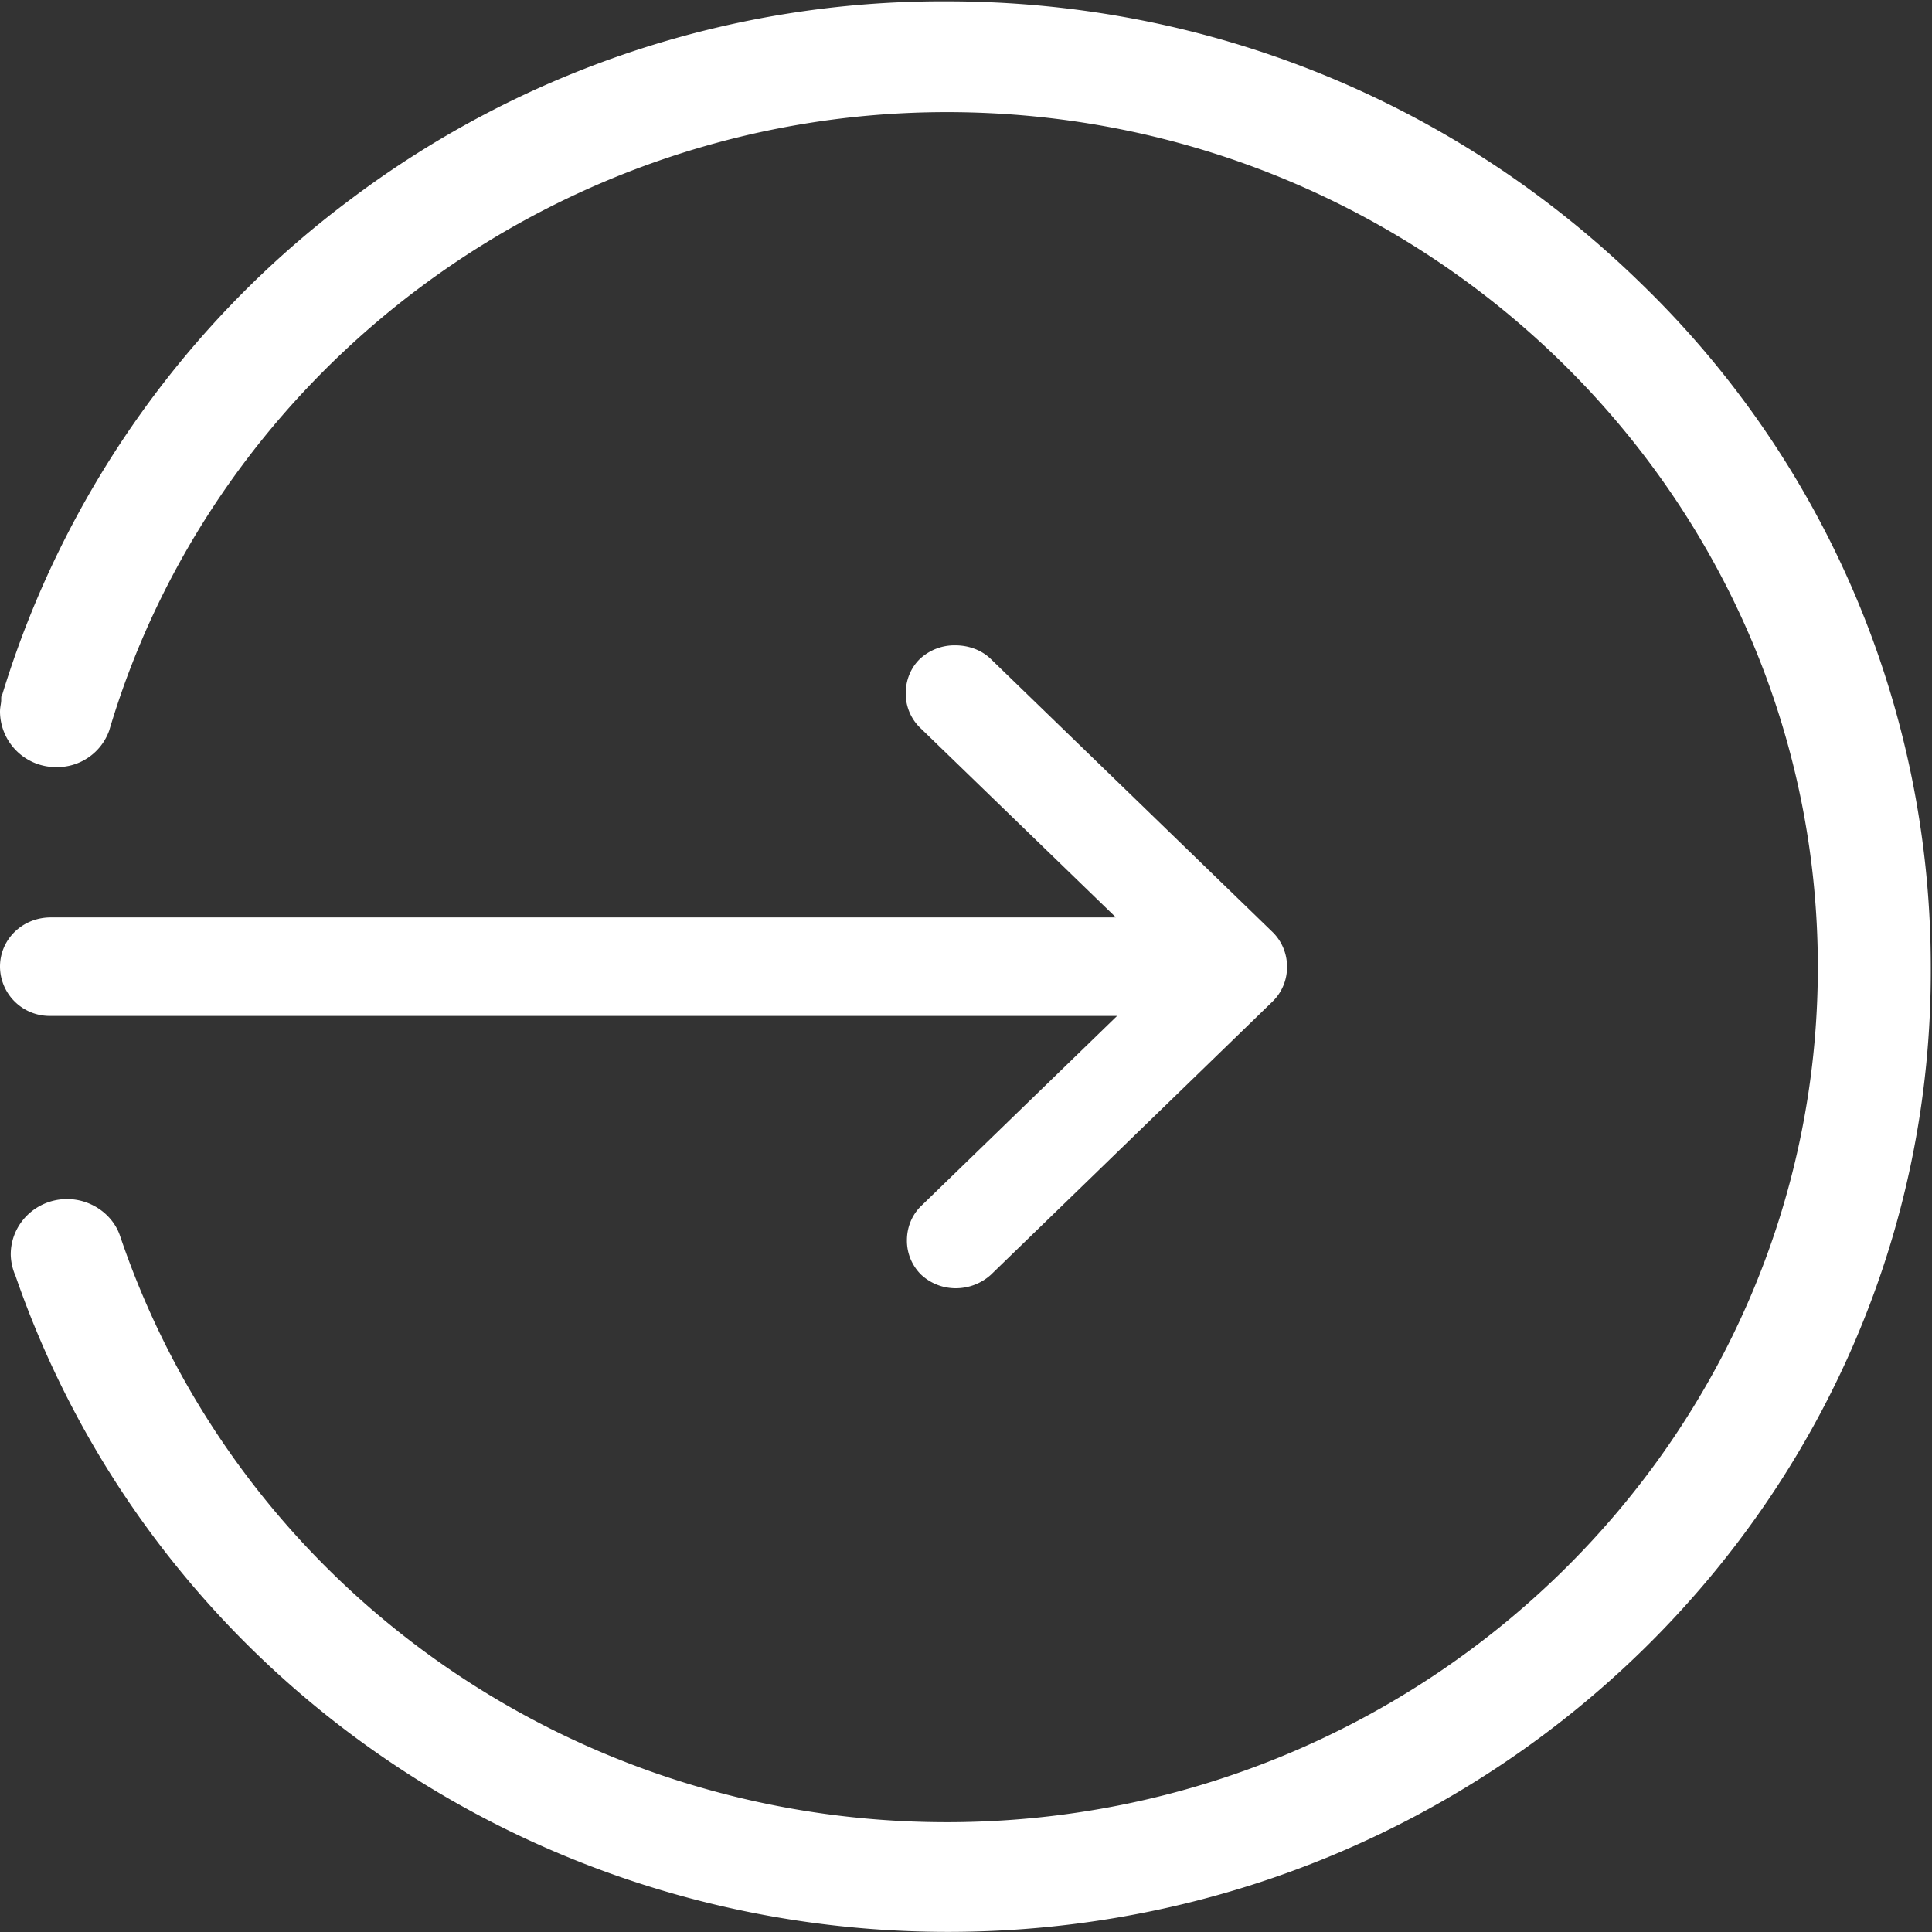 <?xml version="1.0" standalone="no"?><!DOCTYPE svg PUBLIC "-//W3C//DTD SVG 1.1//EN" "http://www.w3.org/Graphics/SVG/1.1/DTD/svg11.dtd"><svg t="1746581038670" class="icon" viewBox="0 0 1024 1024" version="1.1" xmlns="http://www.w3.org/2000/svg" p-id="13745" xmlns:xlink="http://www.w3.org/1999/xlink" width="200" height="200"><rect x="0" y="0" width="1024" height="1024" fill="#333333" stroke="none"/><path d="M506.977 682.796a26.861 26.861 0 0 1-18.803-7.227 25.326 25.326 0 0 1-7.483-18.227c0-6.587 2.494-13.239 7.483-18.099l103.928-100.794h-565.177A26.286 26.286 0 0 1 0 512.354c0-14.518 11.896-26.094 26.925-26.094h564.537l-103.928-100.666a25.263 25.263 0 0 1-7.483-18.099c0-6.715 2.494-13.367 7.483-18.227a26.861 26.861 0 0 1 18.803-7.227c6.843 0 13.814 2.366 18.803 7.227l149.528 144.924a25.582 25.582 0 0 1 7.483 18.227 25.326 25.326 0 0 1-7.483 18.227l-149.528 145.052a27.693 27.693 0 0 1-18.163 7.099" p-id="13746" fill="#ffffff"></path><path d="M502.372 1023.936c-223.845 0-422.3-139.743-494.186-347.791a29.228 29.228 0 0 1-2.494-11.256c0-16.245 13.367-29.356 29.867-29.356 12.727 0 24.175 8.122 28.013 19.379 62.932 186.111 239.13 310.889 438.225 310.889 254.48 0 461.696-203.507 461.696-453.19s-207.217-453.19-461.696-453.19c-204.722 0-386.676 134.819-443.917 327.773a29.228 29.228 0 0 1-28.013 19.379 29.611 29.611 0 0 1-29.867-29.356c0-2.494 0.64-4.349 0.64-6.268V370.373c0-0.64 0-1.855 0.64-2.494a514.843 514.843 0 0 1 184.512-262.218A521.431 521.431 0 0 1 501.797 0.709c139.296 0 270.341 53.723 368.897 150.424a503.843 503.843 0 0 1 152.662 361.478c1.215 281.597-232.863 511.326-520.983 511.326" p-id="13747" fill="#ffffff"></path></svg>